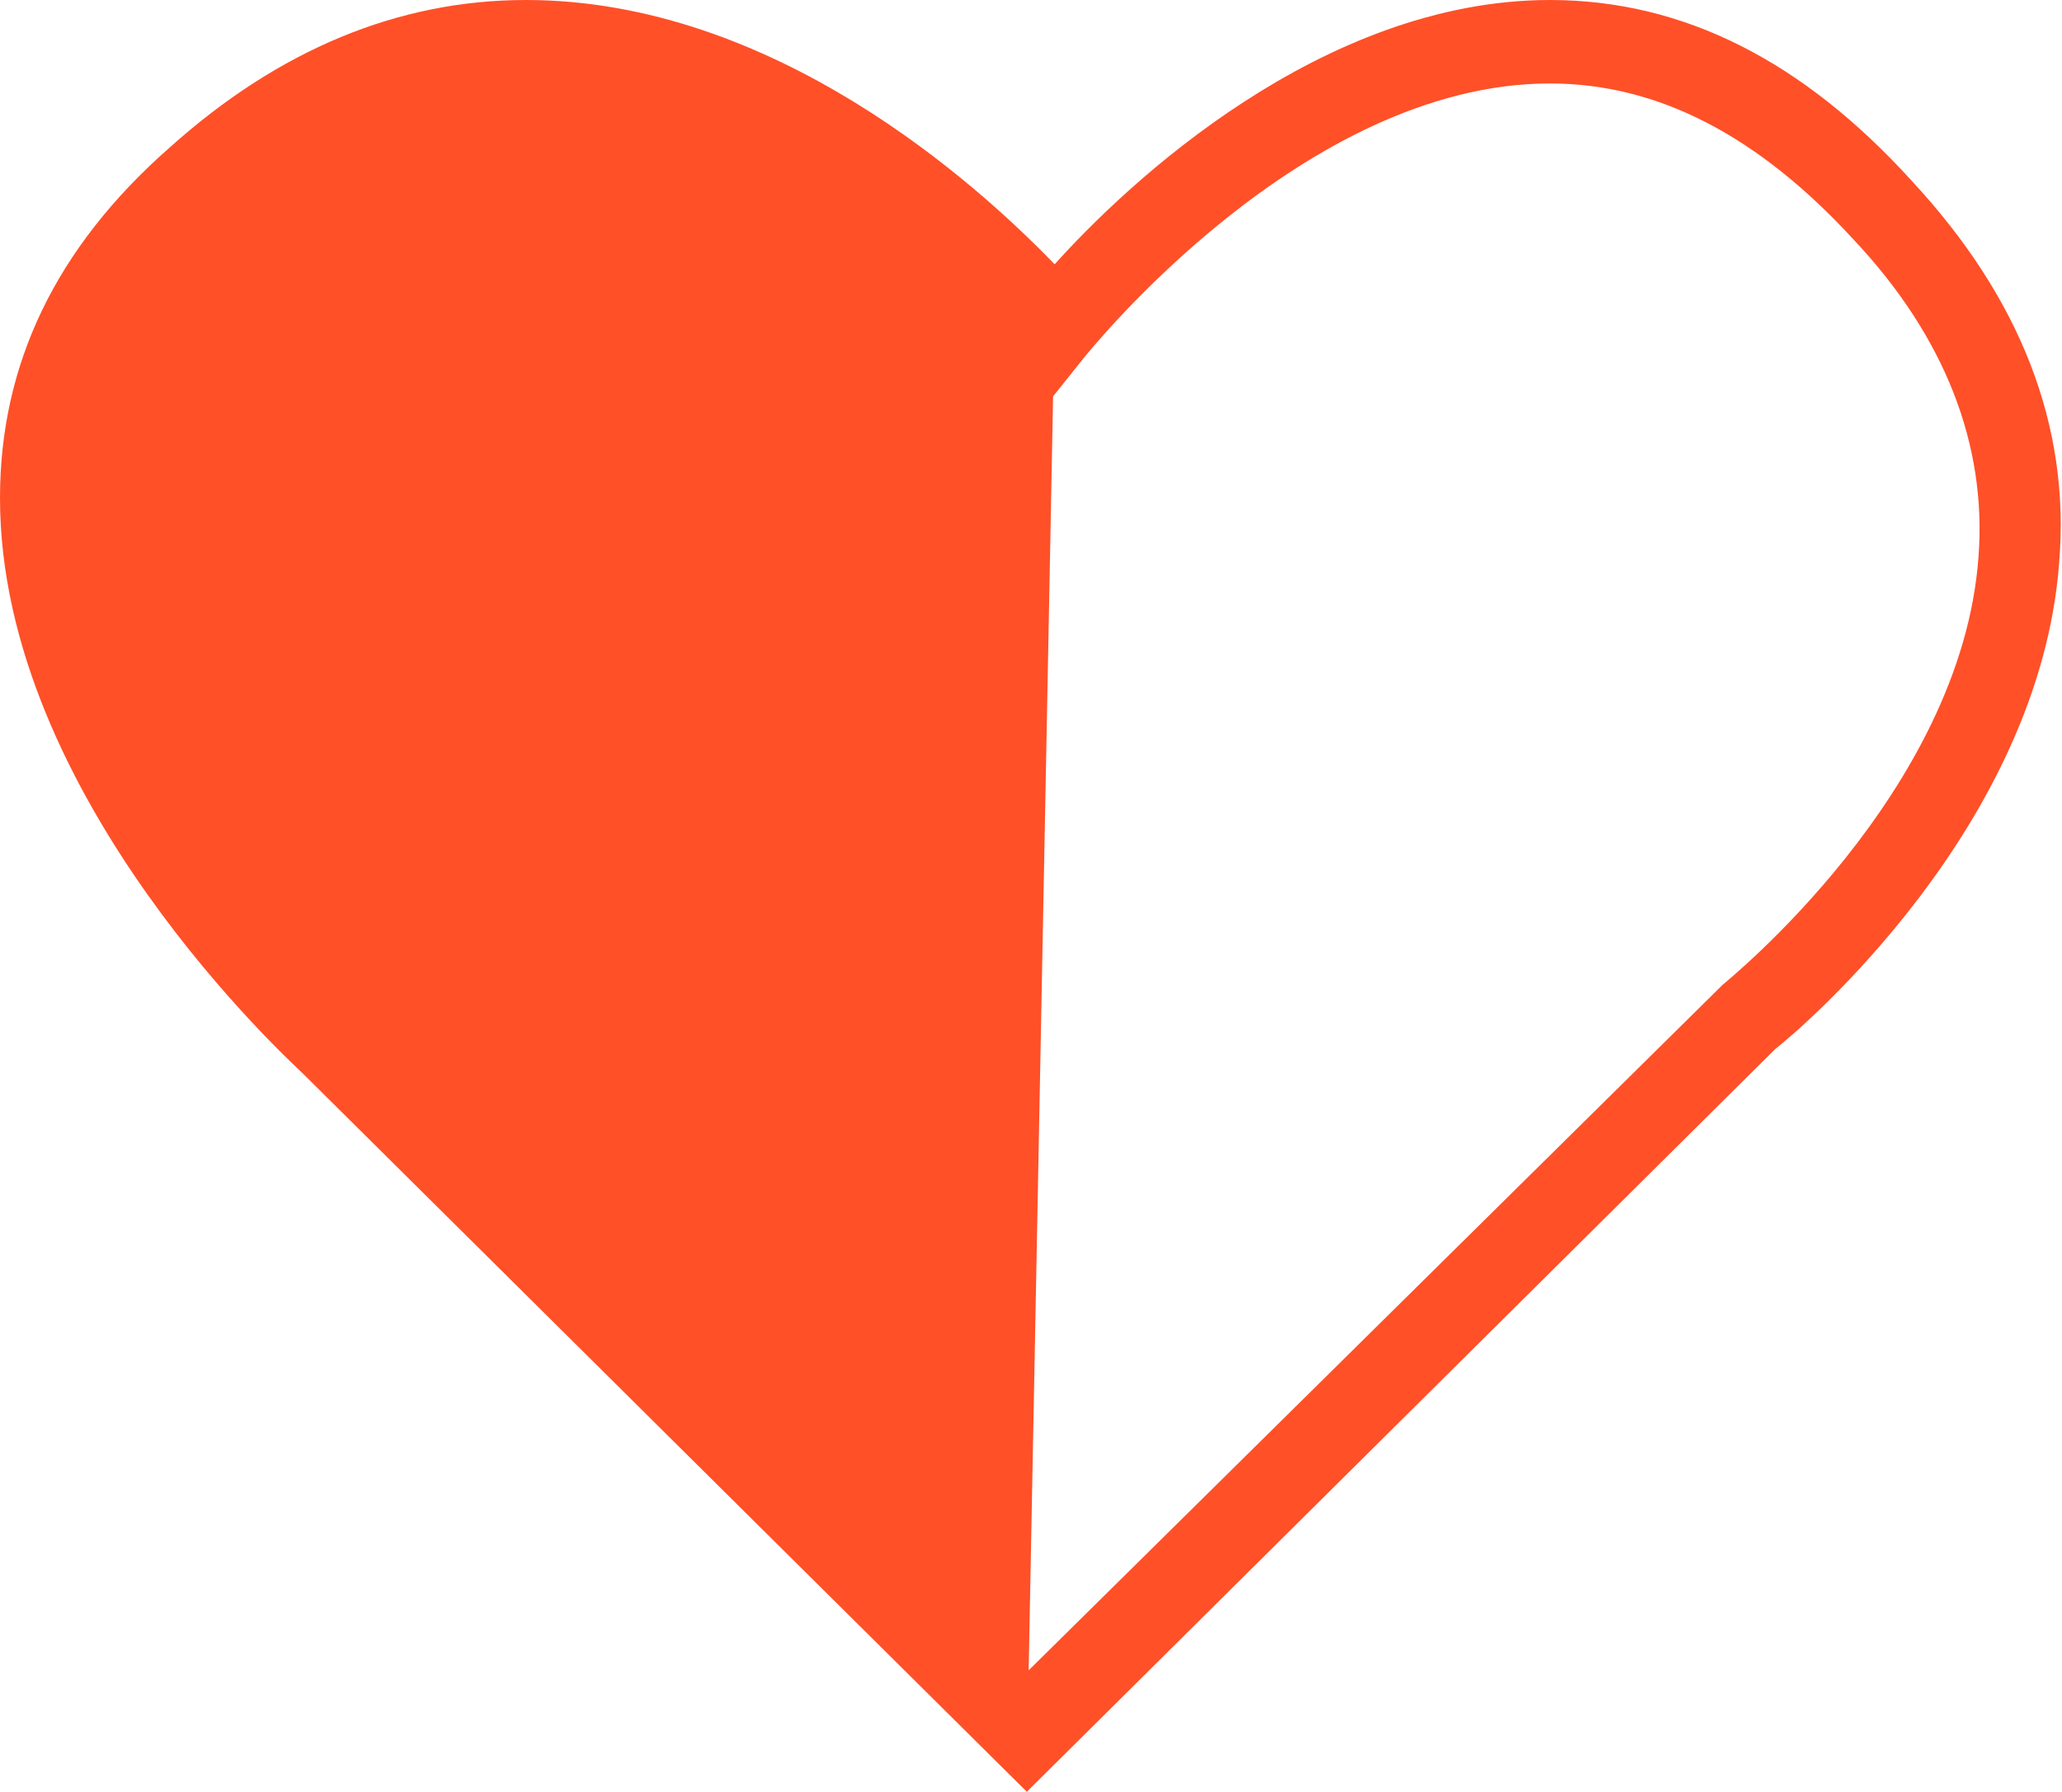 <?xml version="1.0" encoding="utf-8"?>
<!-- Generator: Adobe Illustrator 18.1.0, SVG Export Plug-In . SVG Version: 6.00 Build 0)  -->
<svg version="1.1" xmlns="http://www.w3.org/2000/svg" xmlns:xlink="http://www.w3.org/1999/xlink" x="0px" y="0px"
	 viewBox="0 0 74.1 64.4" enable-background="new 0 0 74.1 64.4" xml:space="preserve">
<!--start-body-->
<g class="bdi-lbn4-ani-gesundheit-icon">
	<g class="bdi-lbn4-ani-heart-outline-masked">

		<clipPath id="bdi-lbn4-ani-heart-outline-mask">
			<path d="M36.9,64.4l-26-25.8C10.5,38.2,0,28.7,0,17.9c0-4.8,2-9,6.1-12.6C10,1.8,14.3,0,18.9,0
				c8.9,0,16.2,6.6,19,9.5C40.5,6.6,47.5,0,55.7,0c4.8,0,9.1,2.2,13,6.5c3.9,4.2,5.7,8.8,5.3,13.7c-0.7,9.5-9.3,16.8-10.2,17.5
				L36.9,64.4z M18.9,3C15,3,11.4,4.5,8,7.5c-3.3,3-5,6.5-5,10.4c0,9.5,9.8,18.4,9.9,18.5l24,23.7l25-24.7c0.1-0.1,8.6-6.9,9.2-15.4
				c0.3-4-1.2-7.9-4.5-11.4C63.2,4.9,59.6,3,55.7,3c-8.9,0-16.6,9.7-16.7,9.8l-1.2,1.5l-1.2-1.4C36.6,12.7,28.6,3,18.9,3z"/>
		</clipPath>

        <path class="bdi-lbn4-ani-heart-outline-stroke" clip-path="url(#bdi-lbn4-ani-heart-outline-mask)" fill="none" stroke="#ff5028" stroke-width="10" stroke-linecap="round" d="
        M37.9,11.8c0,0-15.8-19.3-31.4-5.6c-15.2,13.6,5,31.7,5,31.7l25.4,25.2L63.3,37c0,0,18.6-14.8,4.9-29.5
        C53.8-8.6,37.9,11.8,37.9,11.8"/>
	</g>
	<g class="bdi-lbn4-ani-heart-fill-masked">
		<clipPath id="bdi-lbn4-ani-heart-fill-clip">
            <path d="M11.3,37.9l25.6,25.6l1-52.2c0,0-15.9-19.6-31.6-5.7C-9,19.5,11.3,37.9,11.3,37.9"/>
		</clipPath>
        <g clip-path="url(#bdi-lbn4-ani-heart-fill-clip)">
            <g class="bdi-lbn4-ani-heart-fill" >
                <rect fill="#ff5028" x="0" y="0" width="37.9" height="64.4"/>
            </g>
        </g>
	</g>
</g>
<!--end-body-->
</svg>
